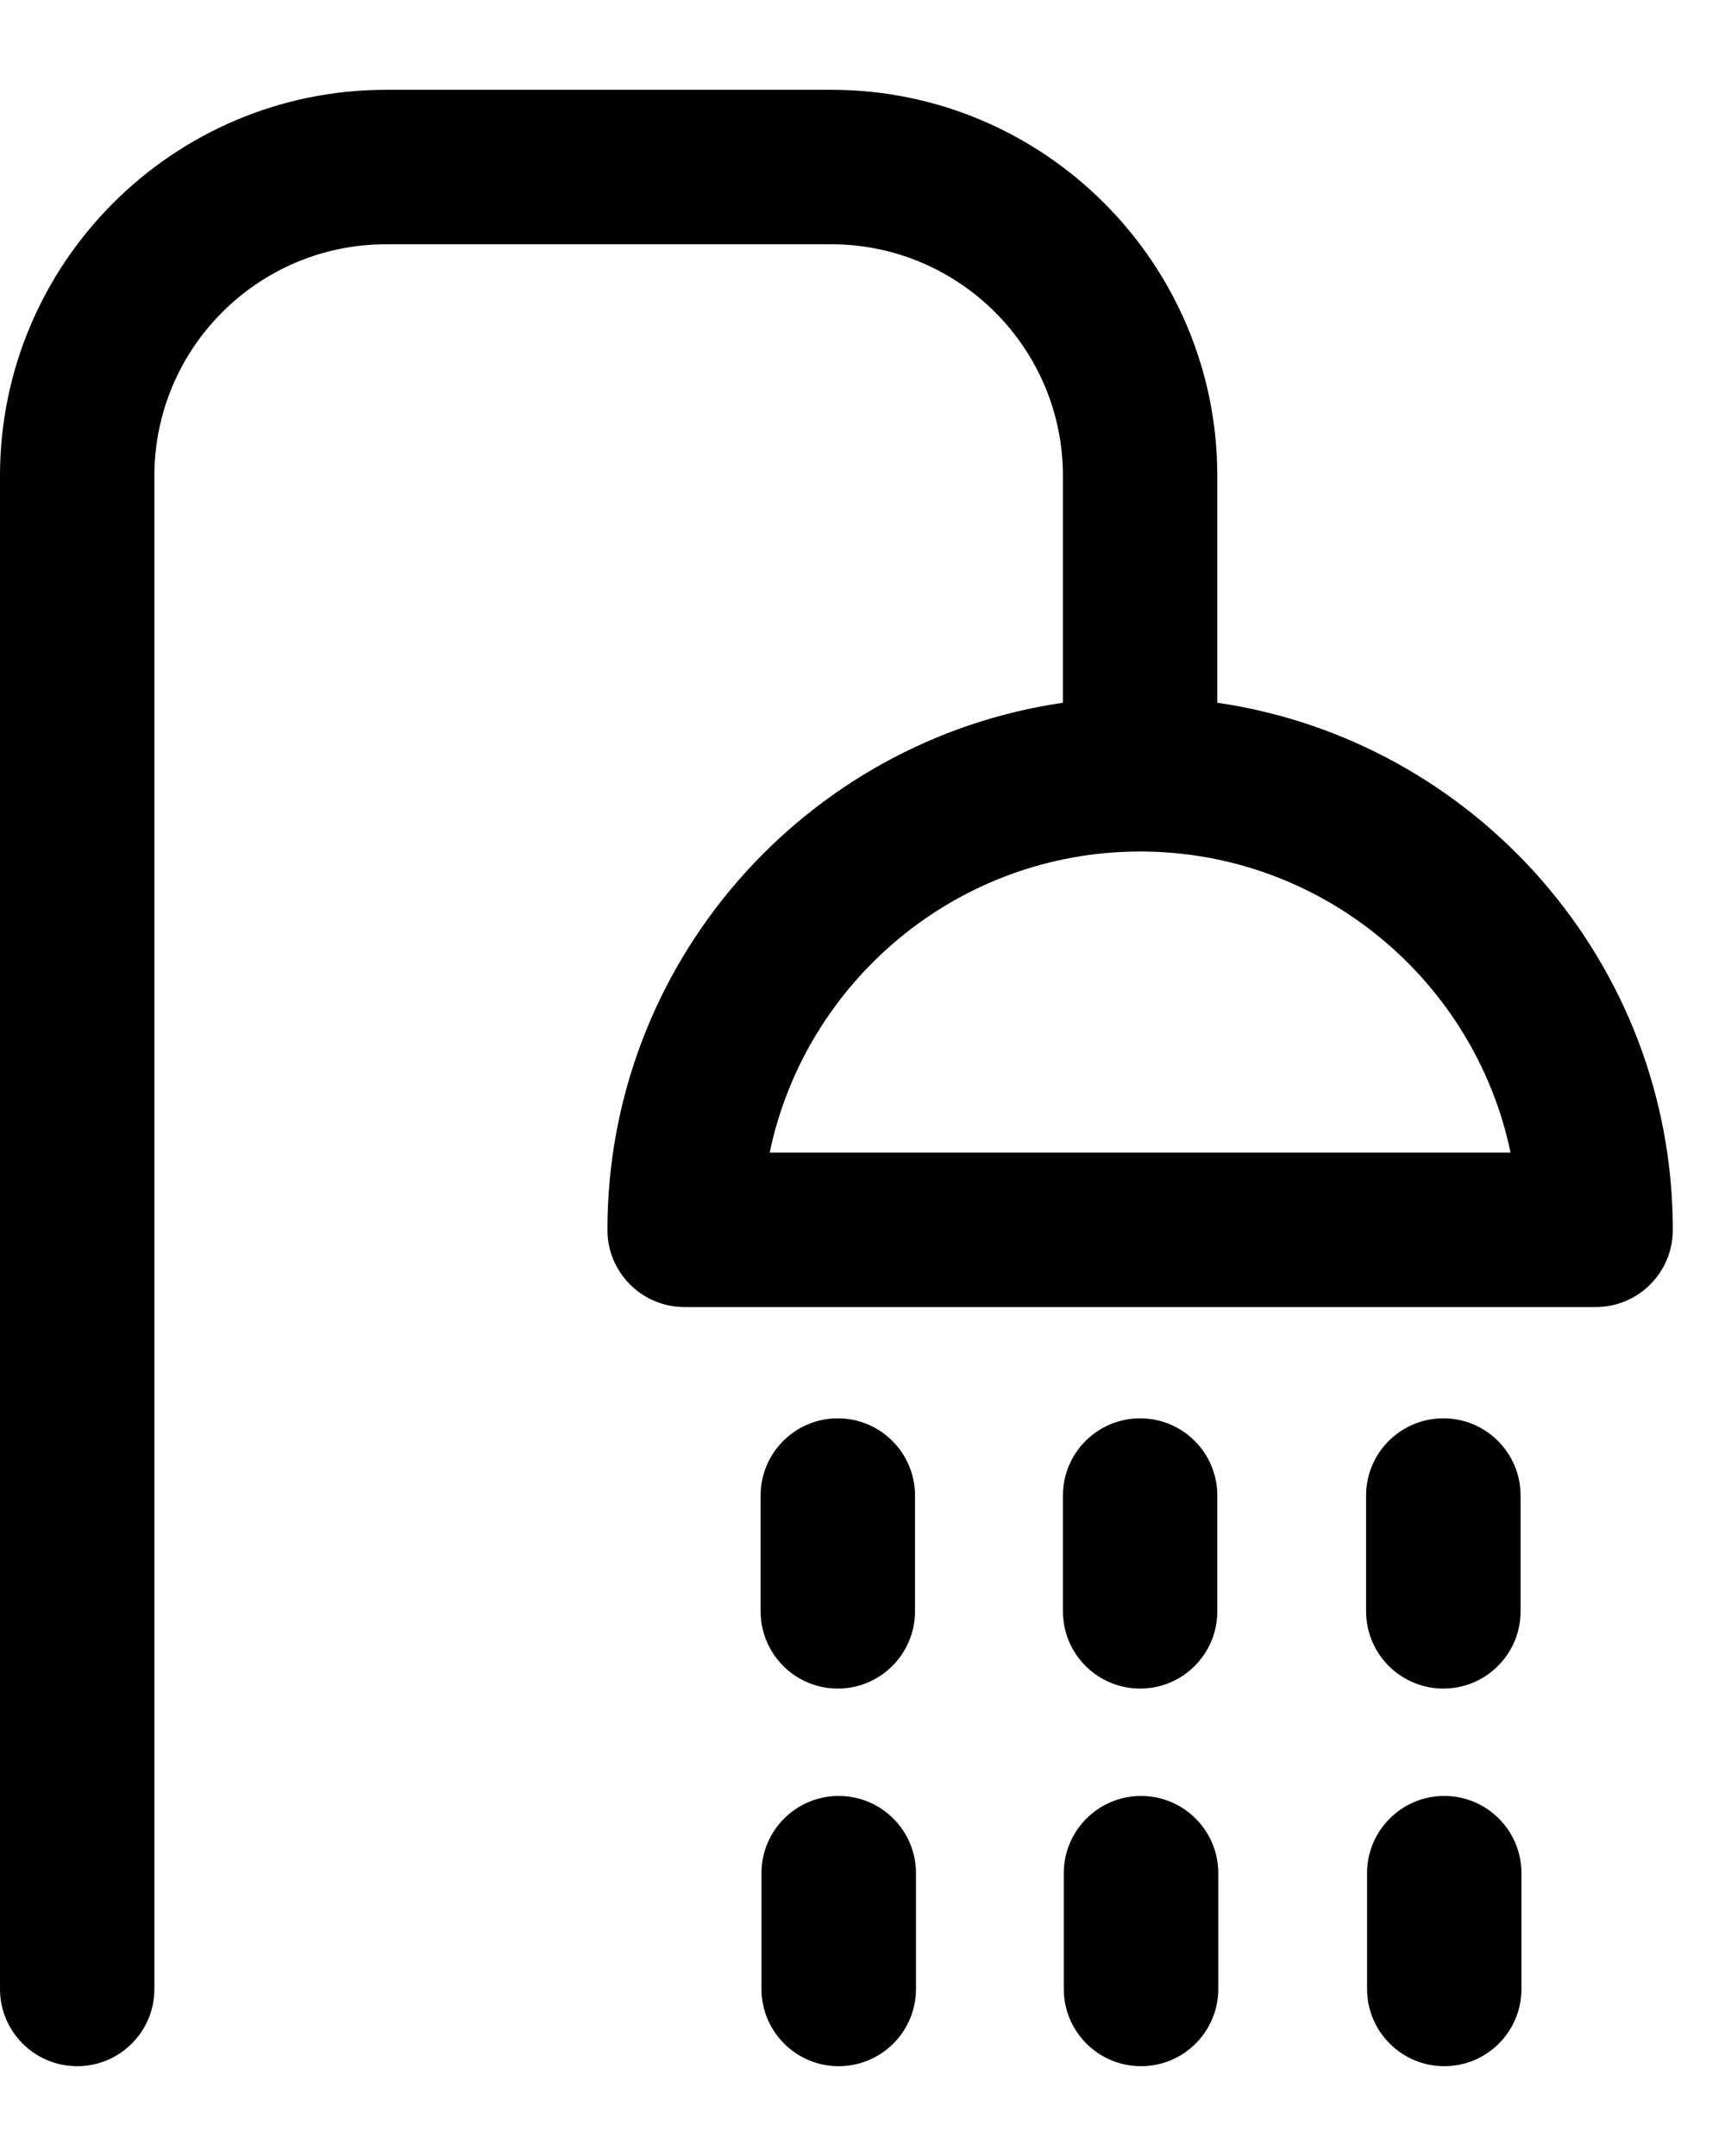 <svg width="16" height="20" viewBox="0 0 16 20" fill="none" xmlns="http://www.w3.org/2000/svg">
<path d="M3.581 0.833H7.71C9.685 0.833 11.291 2.44 11.291 4.414V6.519C13.678 6.867 15.516 8.927 15.516 11.409C15.516 11.804 15.196 12.125 14.8 12.125H6.35C5.954 12.125 5.634 11.804 5.634 11.409C5.634 8.927 7.472 6.867 9.859 6.519V4.414C9.859 3.229 8.895 2.266 7.71 2.266H3.581C2.396 2.266 1.432 3.229 1.432 4.414V18.451C1.432 18.846 1.112 19.167 0.716 19.167C0.321 19.167 -2.67029e-05 18.846 -2.67029e-05 18.451V4.414C-0 2.44 1.606 0.833 3.581 0.833ZM7.139 10.692H14.011C13.679 9.1 12.265 7.899 10.575 7.899C8.885 7.899 7.471 9.1 7.139 10.692ZM9.859 13.873V14.947C9.859 15.343 10.18 15.664 10.575 15.664C10.971 15.664 11.291 15.343 11.291 14.947V13.873C11.291 13.478 10.971 13.157 10.575 13.157C10.18 13.157 9.859 13.478 9.859 13.873ZM9.867 17.376V18.451C9.867 18.846 10.188 19.167 10.584 19.167C10.979 19.167 11.3 18.846 11.3 18.451V17.376C11.3 16.981 10.979 16.66 10.584 16.66C10.188 16.66 9.867 16.981 9.867 17.376ZM12.671 13.873V14.947C12.671 15.343 12.992 15.664 13.388 15.664C13.783 15.664 14.104 15.343 14.104 14.947V13.873C14.104 13.478 13.783 13.157 13.388 13.157C12.992 13.157 12.671 13.478 12.671 13.873ZM12.68 17.376V18.451C12.68 18.846 13.001 19.167 13.396 19.167C13.792 19.167 14.112 18.846 14.112 18.451V17.376C14.112 16.981 13.792 16.66 13.396 16.66C13.001 16.66 12.68 16.981 12.68 17.376ZM7.055 13.873V14.947C7.055 15.343 7.375 15.664 7.771 15.664C8.166 15.664 8.487 15.343 8.487 14.947V13.873C8.487 13.478 8.166 13.157 7.771 13.157C7.375 13.157 7.055 13.478 7.055 13.873ZM7.063 17.376V18.451C7.063 18.846 7.384 19.167 7.779 19.167C8.175 19.167 8.496 18.846 8.496 18.451V17.376C8.496 16.981 8.175 16.66 7.779 16.66C7.384 16.66 7.063 16.981 7.063 17.376Z" fill="#000000"/>
</svg>
